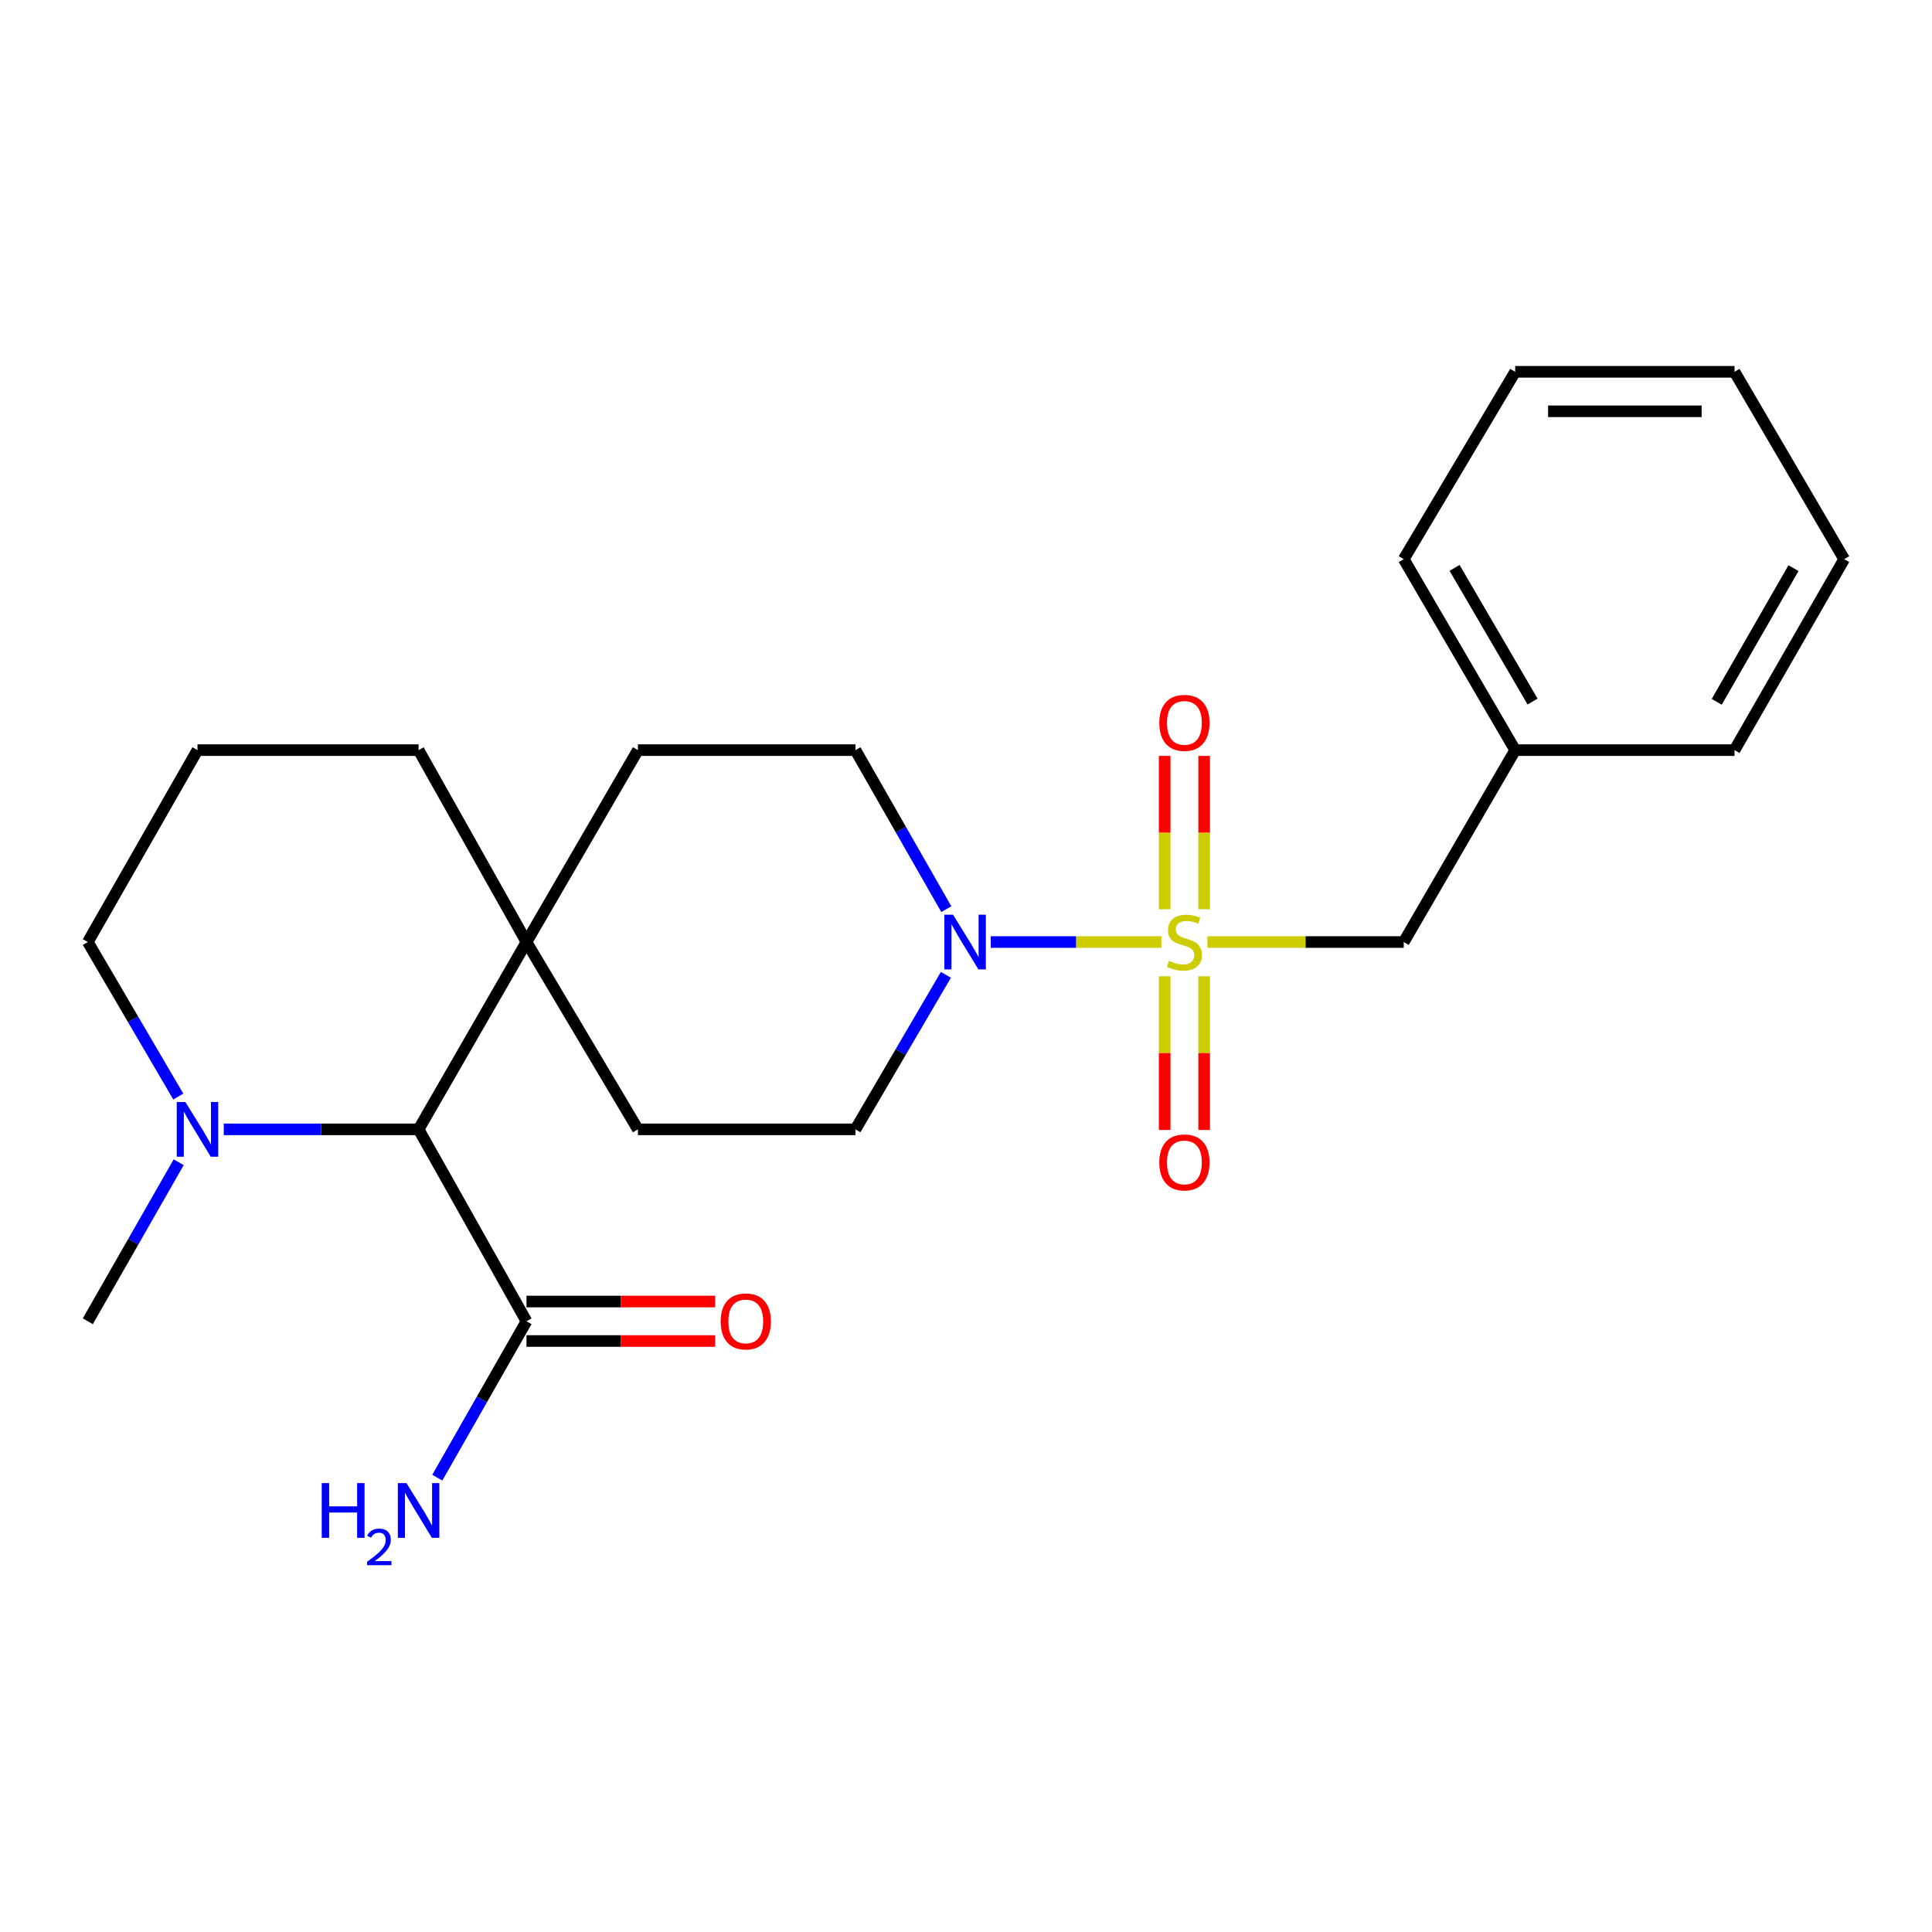 <?xml version='1.0' encoding='iso-8859-1'?>
<svg version='1.1' baseProfile='full'
              xmlns='http://www.w3.org/2000/svg'
                      xmlns:rdkit='http://www.rdkit.org/xml'
                      xmlns:xlink='http://www.w3.org/1999/xlink'
                  xml:space='preserve'
width='1000px' height='1000px' viewBox='0 0 1000 1000'>
<!-- END OF HEADER -->
<rect style='opacity:1.0;fill:#FFFFFF;stroke:none' width='1000' height='1000' x='0' y='0'> </rect>
<path class='bond-0' d='M 601.131,487.593 L 556.973,487.593' style='fill:none;fill-rule:evenodd;stroke:#CCCC00;stroke-width:6px;stroke-linecap:butt;stroke-linejoin:miter;stroke-opacity:1' />
<path class='bond-0' d='M 556.973,487.593 L 512.814,487.593' style='fill:none;fill-rule:evenodd;stroke:#0000FF;stroke-width:6px;stroke-linecap:butt;stroke-linejoin:miter;stroke-opacity:1' />
<path class='bond-5' d='M 624.967,487.593 L 675.771,487.593' style='fill:none;fill-rule:evenodd;stroke:#CCCC00;stroke-width:6px;stroke-linecap:butt;stroke-linejoin:miter;stroke-opacity:1' />
<path class='bond-5' d='M 675.771,487.593 L 726.574,487.593' style='fill:none;fill-rule:evenodd;stroke:#000000;stroke-width:6px;stroke-linecap:butt;stroke-linejoin:miter;stroke-opacity:1' />
<path class='bond-6' d='M 623.268,470.635 L 623.268,430.944' style='fill:none;fill-rule:evenodd;stroke:#CCCC00;stroke-width:6px;stroke-linecap:butt;stroke-linejoin:miter;stroke-opacity:1' />
<path class='bond-6' d='M 623.268,430.944 L 623.268,391.252' style='fill:none;fill-rule:evenodd;stroke:#FF0000;stroke-width:6px;stroke-linecap:butt;stroke-linejoin:miter;stroke-opacity:1' />
<path class='bond-6' d='M 602.829,470.635 L 602.829,430.944' style='fill:none;fill-rule:evenodd;stroke:#CCCC00;stroke-width:6px;stroke-linecap:butt;stroke-linejoin:miter;stroke-opacity:1' />
<path class='bond-6' d='M 602.829,430.944 L 602.829,391.252' style='fill:none;fill-rule:evenodd;stroke:#FF0000;stroke-width:6px;stroke-linecap:butt;stroke-linejoin:miter;stroke-opacity:1' />
<path class='bond-7' d='M 602.829,505.323 L 602.829,545.096' style='fill:none;fill-rule:evenodd;stroke:#CCCC00;stroke-width:6px;stroke-linecap:butt;stroke-linejoin:miter;stroke-opacity:1' />
<path class='bond-7' d='M 602.829,545.096 L 602.829,584.869' style='fill:none;fill-rule:evenodd;stroke:#FF0000;stroke-width:6px;stroke-linecap:butt;stroke-linejoin:miter;stroke-opacity:1' />
<path class='bond-7' d='M 623.268,505.323 L 623.268,545.096' style='fill:none;fill-rule:evenodd;stroke:#CCCC00;stroke-width:6px;stroke-linecap:butt;stroke-linejoin:miter;stroke-opacity:1' />
<path class='bond-7' d='M 623.268,545.096 L 623.268,584.869' style='fill:none;fill-rule:evenodd;stroke:#FF0000;stroke-width:6px;stroke-linecap:butt;stroke-linejoin:miter;stroke-opacity:1' />
<path class='bond-8' d='M 489.808,470.573 L 466.29,429.417' style='fill:none;fill-rule:evenodd;stroke:#0000FF;stroke-width:6px;stroke-linecap:butt;stroke-linejoin:miter;stroke-opacity:1' />
<path class='bond-8' d='M 466.29,429.417 L 442.772,388.261' style='fill:none;fill-rule:evenodd;stroke:#000000;stroke-width:6px;stroke-linecap:butt;stroke-linejoin:miter;stroke-opacity:1' />
<path class='bond-9' d='M 489.6,504.562 L 466.186,544.557' style='fill:none;fill-rule:evenodd;stroke:#0000FF;stroke-width:6px;stroke-linecap:butt;stroke-linejoin:miter;stroke-opacity:1' />
<path class='bond-9' d='M 466.186,544.557 L 442.772,584.552' style='fill:none;fill-rule:evenodd;stroke:#000000;stroke-width:6px;stroke-linecap:butt;stroke-linejoin:miter;stroke-opacity:1' />
<path class='bond-1' d='M 216.663,584.552 L 272.506,487.593' style='fill:none;fill-rule:evenodd;stroke:#000000;stroke-width:6px;stroke-linecap:butt;stroke-linejoin:miter;stroke-opacity:1' />
<path class='bond-2' d='M 216.663,584.552 L 166.241,584.552' style='fill:none;fill-rule:evenodd;stroke:#000000;stroke-width:6px;stroke-linecap:butt;stroke-linejoin:miter;stroke-opacity:1' />
<path class='bond-2' d='M 166.241,584.552 L 115.819,584.552' style='fill:none;fill-rule:evenodd;stroke:#0000FF;stroke-width:6px;stroke-linecap:butt;stroke-linejoin:miter;stroke-opacity:1' />
<path class='bond-3' d='M 216.663,584.552 L 272.506,683.884' style='fill:none;fill-rule:evenodd;stroke:#000000;stroke-width:6px;stroke-linecap:butt;stroke-linejoin:miter;stroke-opacity:1' />
<path class='bond-16' d='M 92.491,601.572 L 68.973,642.728' style='fill:none;fill-rule:evenodd;stroke:#0000FF;stroke-width:6px;stroke-linecap:butt;stroke-linejoin:miter;stroke-opacity:1' />
<path class='bond-16' d='M 68.973,642.728 L 45.455,683.884' style='fill:none;fill-rule:evenodd;stroke:#000000;stroke-width:6px;stroke-linecap:butt;stroke-linejoin:miter;stroke-opacity:1' />
<path class='bond-26' d='M 92.283,567.583 L 68.869,527.588' style='fill:none;fill-rule:evenodd;stroke:#0000FF;stroke-width:6px;stroke-linecap:butt;stroke-linejoin:miter;stroke-opacity:1' />
<path class='bond-26' d='M 68.869,527.588 L 45.455,487.593' style='fill:none;fill-rule:evenodd;stroke:#000000;stroke-width:6px;stroke-linecap:butt;stroke-linejoin:miter;stroke-opacity:1' />
<path class='bond-12' d='M 272.506,694.103 L 321.339,694.103' style='fill:none;fill-rule:evenodd;stroke:#000000;stroke-width:6px;stroke-linecap:butt;stroke-linejoin:miter;stroke-opacity:1' />
<path class='bond-12' d='M 321.339,694.103 L 370.171,694.103' style='fill:none;fill-rule:evenodd;stroke:#FF0000;stroke-width:6px;stroke-linecap:butt;stroke-linejoin:miter;stroke-opacity:1' />
<path class='bond-12' d='M 272.506,673.665 L 321.339,673.665' style='fill:none;fill-rule:evenodd;stroke:#000000;stroke-width:6px;stroke-linecap:butt;stroke-linejoin:miter;stroke-opacity:1' />
<path class='bond-12' d='M 321.339,673.665 L 370.171,673.665' style='fill:none;fill-rule:evenodd;stroke:#FF0000;stroke-width:6px;stroke-linecap:butt;stroke-linejoin:miter;stroke-opacity:1' />
<path class='bond-13' d='M 272.506,683.884 L 249.425,724.357' style='fill:none;fill-rule:evenodd;stroke:#000000;stroke-width:6px;stroke-linecap:butt;stroke-linejoin:miter;stroke-opacity:1' />
<path class='bond-13' d='M 249.425,724.357 L 226.345,764.83' style='fill:none;fill-rule:evenodd;stroke:#0000FF;stroke-width:6px;stroke-linecap:butt;stroke-linejoin:miter;stroke-opacity:1' />
<path class='bond-4' d='M 272.506,487.593 L 330.188,584.552' style='fill:none;fill-rule:evenodd;stroke:#000000;stroke-width:6px;stroke-linecap:butt;stroke-linejoin:miter;stroke-opacity:1' />
<path class='bond-17' d='M 272.506,487.593 L 216.663,388.261' style='fill:none;fill-rule:evenodd;stroke:#000000;stroke-width:6px;stroke-linecap:butt;stroke-linejoin:miter;stroke-opacity:1' />
<path class='bond-24' d='M 272.506,487.593 L 330.188,388.261' style='fill:none;fill-rule:evenodd;stroke:#000000;stroke-width:6px;stroke-linecap:butt;stroke-linejoin:miter;stroke-opacity:1' />
<path class='bond-14' d='M 726.574,487.593 L 784.257,388.261' style='fill:none;fill-rule:evenodd;stroke:#000000;stroke-width:6px;stroke-linecap:butt;stroke-linejoin:miter;stroke-opacity:1' />
<path class='bond-10' d='M 442.772,388.261 L 330.188,388.261' style='fill:none;fill-rule:evenodd;stroke:#000000;stroke-width:6px;stroke-linecap:butt;stroke-linejoin:miter;stroke-opacity:1' />
<path class='bond-11' d='M 442.772,584.552 L 330.188,584.552' style='fill:none;fill-rule:evenodd;stroke:#000000;stroke-width:6px;stroke-linecap:butt;stroke-linejoin:miter;stroke-opacity:1' />
<path class='bond-19' d='M 784.257,388.261 L 726.574,289.417' style='fill:none;fill-rule:evenodd;stroke:#000000;stroke-width:6px;stroke-linecap:butt;stroke-linejoin:miter;stroke-opacity:1' />
<path class='bond-19' d='M 793.257,363.133 L 752.879,293.942' style='fill:none;fill-rule:evenodd;stroke:#000000;stroke-width:6px;stroke-linecap:butt;stroke-linejoin:miter;stroke-opacity:1' />
<path class='bond-20' d='M 784.257,388.261 L 897.783,388.261' style='fill:none;fill-rule:evenodd;stroke:#000000;stroke-width:6px;stroke-linecap:butt;stroke-linejoin:miter;stroke-opacity:1' />
<path class='bond-15' d='M 45.455,487.593 L 102.217,388.261' style='fill:none;fill-rule:evenodd;stroke:#000000;stroke-width:6px;stroke-linecap:butt;stroke-linejoin:miter;stroke-opacity:1' />
<path class='bond-18' d='M 216.663,388.261 L 102.217,388.261' style='fill:none;fill-rule:evenodd;stroke:#000000;stroke-width:6px;stroke-linecap:butt;stroke-linejoin:miter;stroke-opacity:1' />
<path class='bond-22' d='M 726.574,289.417 L 784.257,192.447' style='fill:none;fill-rule:evenodd;stroke:#000000;stroke-width:6px;stroke-linecap:butt;stroke-linejoin:miter;stroke-opacity:1' />
<path class='bond-21' d='M 897.783,388.261 L 954.545,289.417' style='fill:none;fill-rule:evenodd;stroke:#000000;stroke-width:6px;stroke-linecap:butt;stroke-linejoin:miter;stroke-opacity:1' />
<path class='bond-21' d='M 888.573,363.256 L 928.307,294.065' style='fill:none;fill-rule:evenodd;stroke:#000000;stroke-width:6px;stroke-linecap:butt;stroke-linejoin:miter;stroke-opacity:1' />
<path class='bond-23' d='M 954.545,289.417 L 897.783,192.447' style='fill:none;fill-rule:evenodd;stroke:#000000;stroke-width:6px;stroke-linecap:butt;stroke-linejoin:miter;stroke-opacity:1' />
<path class='bond-25' d='M 784.257,192.447 L 897.783,192.447' style='fill:none;fill-rule:evenodd;stroke:#000000;stroke-width:6px;stroke-linecap:butt;stroke-linejoin:miter;stroke-opacity:1' />
<path class='bond-25' d='M 801.286,212.885 L 880.754,212.885' style='fill:none;fill-rule:evenodd;stroke:#000000;stroke-width:6px;stroke-linecap:butt;stroke-linejoin:miter;stroke-opacity:1' />
<path  class='atom-0' d='M 605.049 497.313
Q 605.369 497.433, 606.689 497.993
Q 608.009 498.553, 609.449 498.913
Q 610.929 499.233, 612.369 499.233
Q 615.049 499.233, 616.609 497.953
Q 618.169 496.633, 618.169 494.353
Q 618.169 492.793, 617.369 491.833
Q 616.609 490.873, 615.409 490.353
Q 614.209 489.833, 612.209 489.233
Q 609.689 488.473, 608.169 487.753
Q 606.689 487.033, 605.609 485.513
Q 604.569 483.993, 604.569 481.433
Q 604.569 477.873, 606.969 475.673
Q 609.409 473.473, 614.209 473.473
Q 617.489 473.473, 621.209 475.033
L 620.289 478.113
Q 616.889 476.713, 614.329 476.713
Q 611.569 476.713, 610.049 477.873
Q 608.529 478.993, 608.569 480.953
Q 608.569 482.473, 609.329 483.393
Q 610.129 484.313, 611.249 484.833
Q 612.409 485.353, 614.329 485.953
Q 616.889 486.753, 618.409 487.553
Q 619.929 488.353, 621.009 489.993
Q 622.129 491.593, 622.129 494.353
Q 622.129 498.273, 619.489 500.393
Q 616.889 502.473, 612.529 502.473
Q 610.009 502.473, 608.089 501.913
Q 606.209 501.393, 603.969 500.473
L 605.049 497.313
' fill='#CCCC00'/>
<path  class='atom-1' d='M 493.274 473.433
L 502.554 488.433
Q 503.474 489.913, 504.954 492.593
Q 506.434 495.273, 506.514 495.433
L 506.514 473.433
L 510.274 473.433
L 510.274 501.753
L 506.394 501.753
L 496.434 485.353
Q 495.274 483.433, 494.034 481.233
Q 492.834 479.033, 492.474 478.353
L 492.474 501.753
L 488.794 501.753
L 488.794 473.433
L 493.274 473.433
' fill='#0000FF'/>
<path  class='atom-3' d='M 95.957 570.392
L 105.237 585.392
Q 106.157 586.872, 107.637 589.552
Q 109.117 592.232, 109.197 592.392
L 109.197 570.392
L 112.957 570.392
L 112.957 598.712
L 109.077 598.712
L 99.117 582.312
Q 97.957 580.392, 96.717 578.192
Q 95.517 575.992, 95.157 575.312
L 95.157 598.712
L 91.477 598.712
L 91.477 570.392
L 95.957 570.392
' fill='#0000FF'/>
<path  class='atom-7' d='M 600.049 374.159
Q 600.049 367.359, 603.409 363.559
Q 606.769 359.759, 613.049 359.759
Q 619.329 359.759, 622.689 363.559
Q 626.049 367.359, 626.049 374.159
Q 626.049 381.039, 622.649 384.959
Q 619.249 388.839, 613.049 388.839
Q 606.809 388.839, 603.409 384.959
Q 600.049 381.079, 600.049 374.159
M 613.049 385.639
Q 617.369 385.639, 619.689 382.759
Q 622.049 379.839, 622.049 374.159
Q 622.049 368.599, 619.689 365.799
Q 617.369 362.959, 613.049 362.959
Q 608.729 362.959, 606.369 365.759
Q 604.049 368.559, 604.049 374.159
Q 604.049 379.879, 606.369 382.759
Q 608.729 385.639, 613.049 385.639
' fill='#FF0000'/>
<path  class='atom-8' d='M 600.049 601.675
Q 600.049 594.875, 603.409 591.075
Q 606.769 587.275, 613.049 587.275
Q 619.329 587.275, 622.689 591.075
Q 626.049 594.875, 626.049 601.675
Q 626.049 608.555, 622.649 612.475
Q 619.249 616.355, 613.049 616.355
Q 606.809 616.355, 603.409 612.475
Q 600.049 608.595, 600.049 601.675
M 613.049 613.155
Q 617.369 613.155, 619.689 610.275
Q 622.049 607.355, 622.049 601.675
Q 622.049 596.115, 619.689 593.315
Q 617.369 590.475, 613.049 590.475
Q 608.729 590.475, 606.369 593.275
Q 604.049 596.075, 604.049 601.675
Q 604.049 607.395, 606.369 610.275
Q 608.729 613.155, 613.049 613.155
' fill='#FF0000'/>
<path  class='atom-13' d='M 373.009 683.964
Q 373.009 677.164, 376.369 673.364
Q 379.729 669.564, 386.009 669.564
Q 392.289 669.564, 395.649 673.364
Q 399.009 677.164, 399.009 683.964
Q 399.009 690.844, 395.609 694.764
Q 392.209 698.644, 386.009 698.644
Q 379.769 698.644, 376.369 694.764
Q 373.009 690.884, 373.009 683.964
M 386.009 695.444
Q 390.329 695.444, 392.649 692.564
Q 395.009 689.644, 395.009 683.964
Q 395.009 678.404, 392.649 675.604
Q 390.329 672.764, 386.009 672.764
Q 381.689 672.764, 379.329 675.564
Q 377.009 678.364, 377.009 683.964
Q 377.009 689.684, 379.329 692.564
Q 381.689 695.444, 386.009 695.444
' fill='#FF0000'/>
<path  class='atom-14' d='M 166.53 767.648
L 170.37 767.648
L 170.37 779.688
L 184.85 779.688
L 184.85 767.648
L 188.69 767.648
L 188.69 795.968
L 184.85 795.968
L 184.85 782.888
L 170.37 782.888
L 170.37 795.968
L 166.53 795.968
L 166.53 767.648
' fill='#0000FF'/>
<path  class='atom-14' d='M 190.063 794.974
Q 190.749 793.206, 192.386 792.229
Q 194.023 791.226, 196.293 791.226
Q 199.118 791.226, 200.702 792.757
Q 202.286 794.288, 202.286 797.007
Q 202.286 799.779, 200.227 802.366
Q 198.194 804.954, 193.97 808.016
L 202.603 808.016
L 202.603 810.128
L 190.01 810.128
L 190.01 808.359
Q 193.495 805.878, 195.554 804.03
Q 197.64 802.182, 198.643 800.518
Q 199.646 798.855, 199.646 797.139
Q 199.646 795.344, 198.748 794.341
Q 197.851 793.338, 196.293 793.338
Q 194.788 793.338, 193.785 793.945
Q 192.782 794.552, 192.069 795.898
L 190.063 794.974
' fill='#0000FF'/>
<path  class='atom-14' d='M 210.403 767.648
L 219.683 782.648
Q 220.603 784.128, 222.083 786.808
Q 223.563 789.488, 223.643 789.648
L 223.643 767.648
L 227.403 767.648
L 227.403 795.968
L 223.523 795.968
L 213.563 779.568
Q 212.403 777.648, 211.163 775.448
Q 209.963 773.248, 209.603 772.568
L 209.603 795.968
L 205.923 795.968
L 205.923 767.648
L 210.403 767.648
' fill='#0000FF'/>
</svg>
